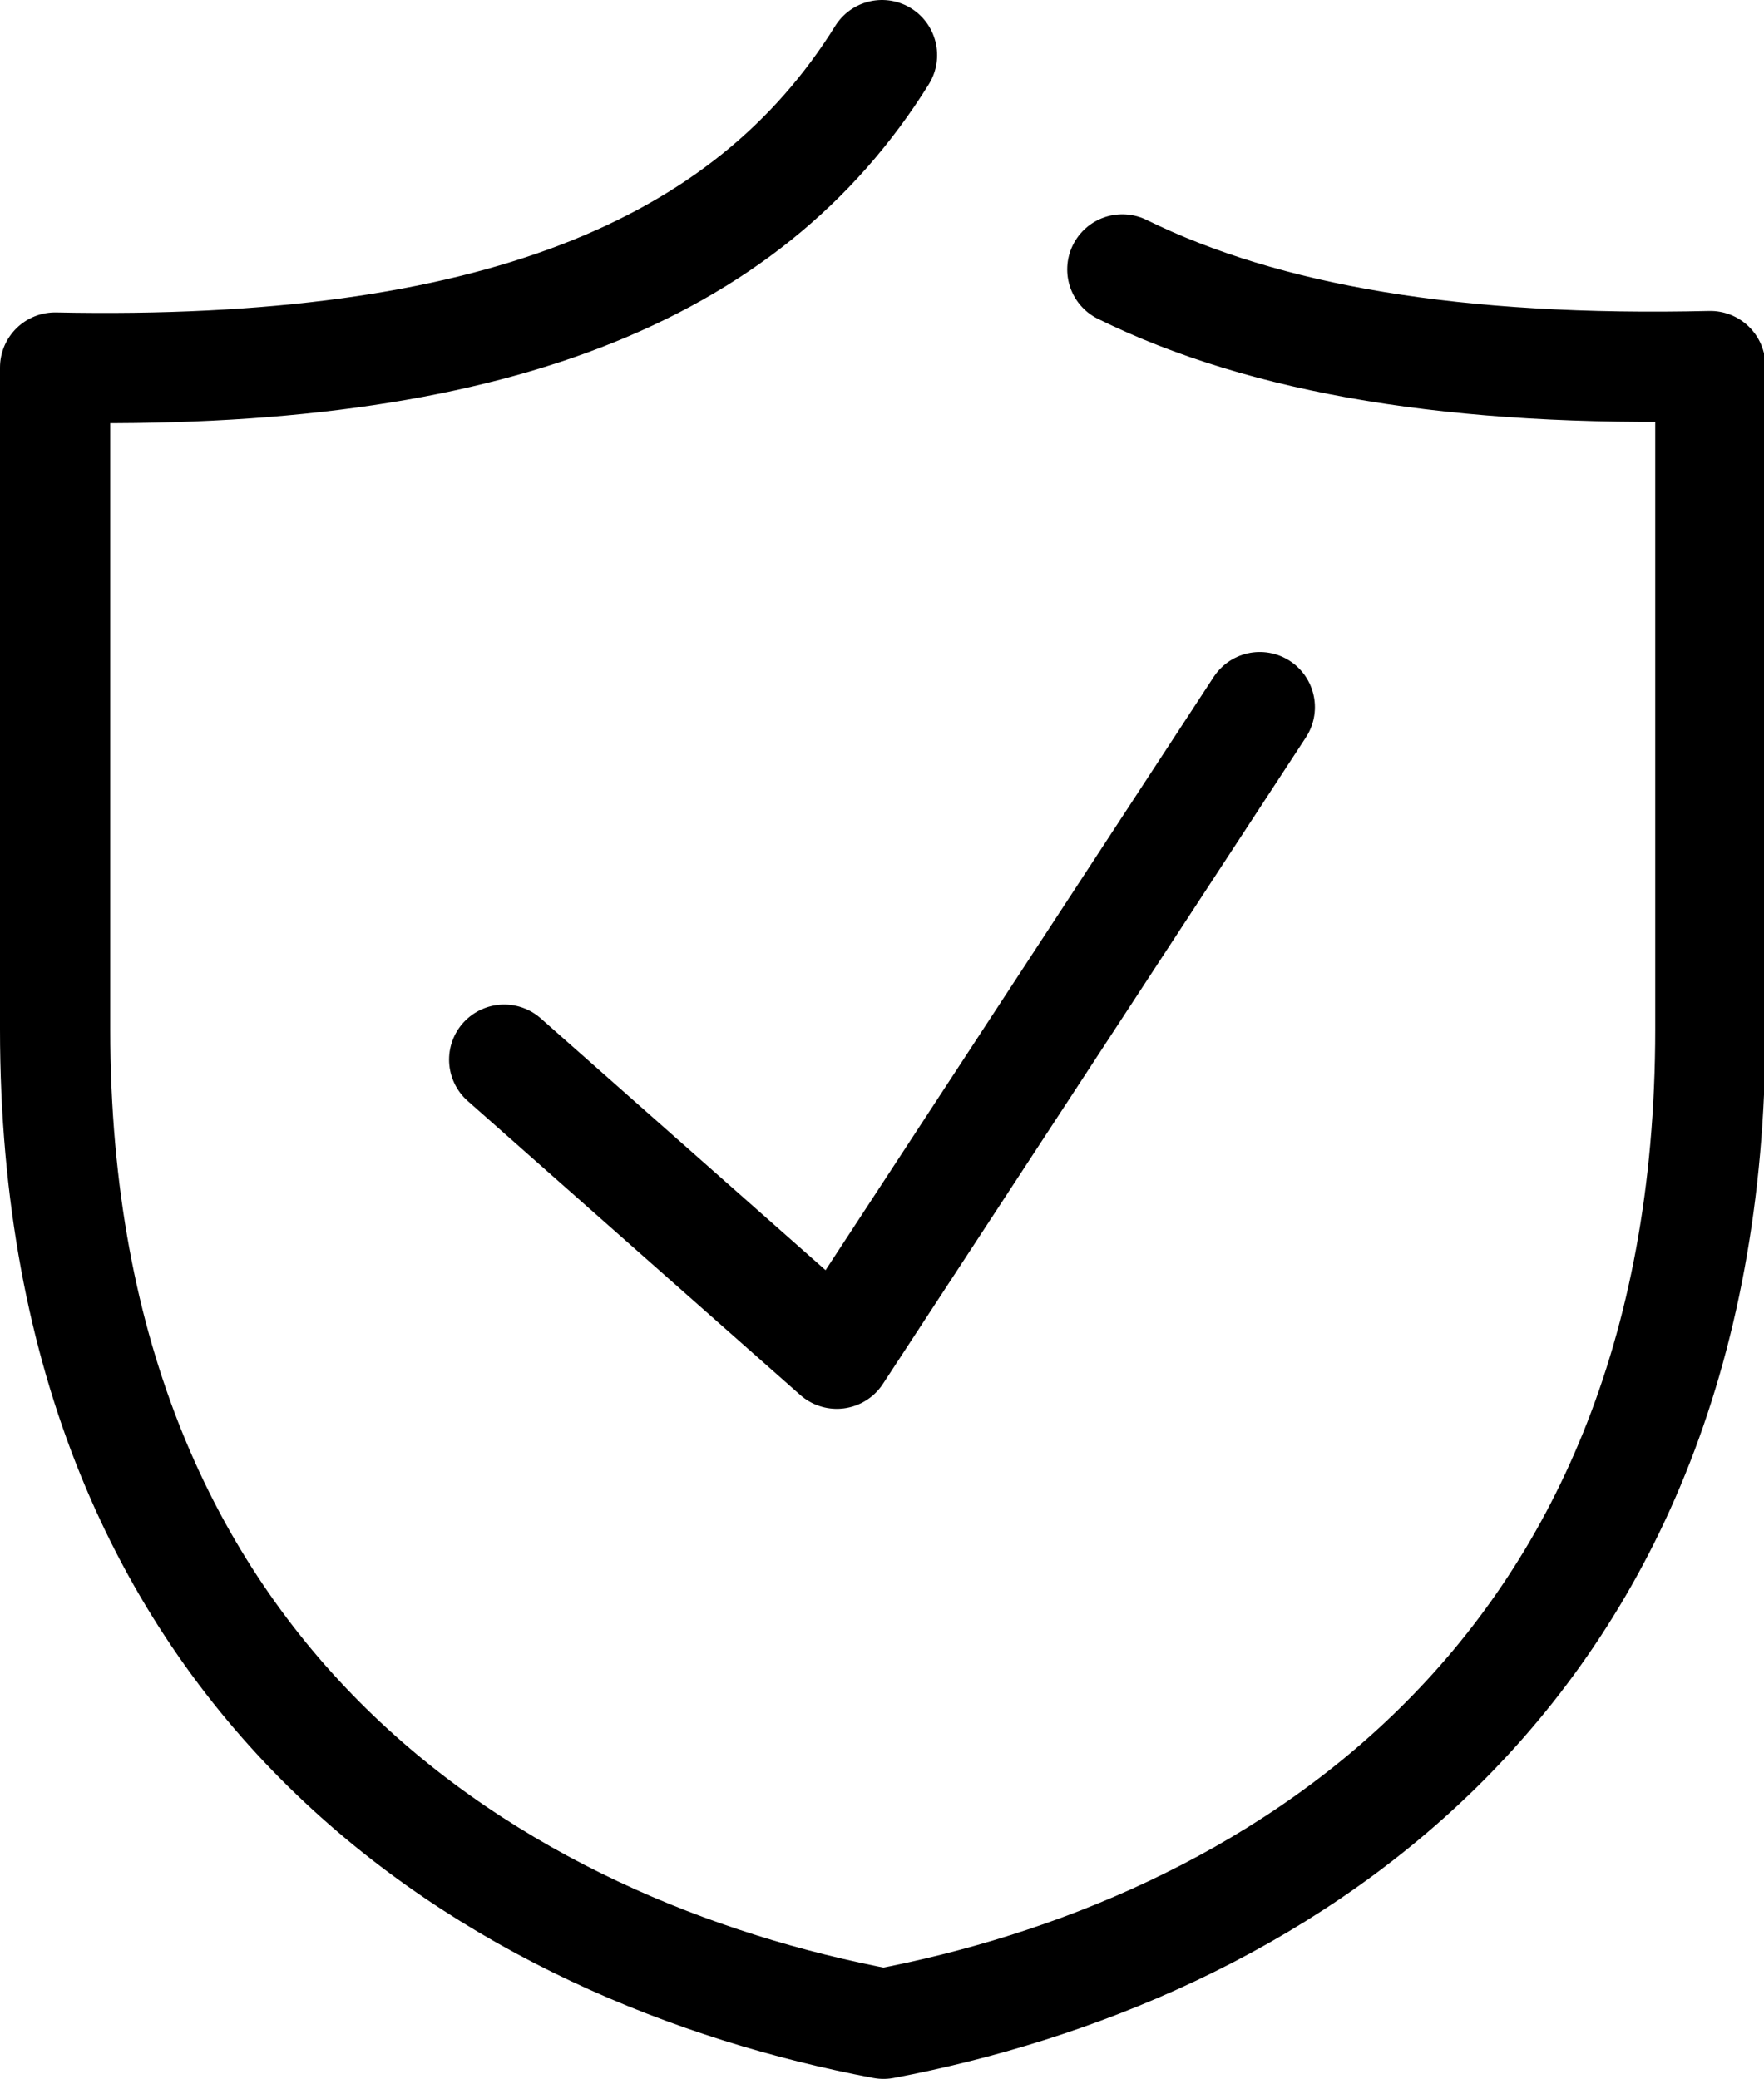 <svg xmlns="http://www.w3.org/2000/svg" viewBox="0 0 48 56.56"><defs><style>.cls-1{fill:none;stroke:#000;stroke-linecap:round;stroke-linejoin:round;stroke-width:3px;fill-rule:evenodd;}</style></defs><title>quality</title><g id="Lag_2" data-name="Lag 2"><g id="Warstwa_1" data-name="Warstwa 1"><polyline class="cls-1" points="13.72 28.83 22.77 36.83 34.28 19.24"/><path class="cls-1" d="M30.54,7.33c3.9,1.92,9.12,2.79,16,2.63V28c0,18-12.25,25.12-22.5,27.06h0C13.75,53.12,1.5,46,1.5,28V10C13.33,10.24,20.32,7.41,24,1.5"/></g></g></svg>